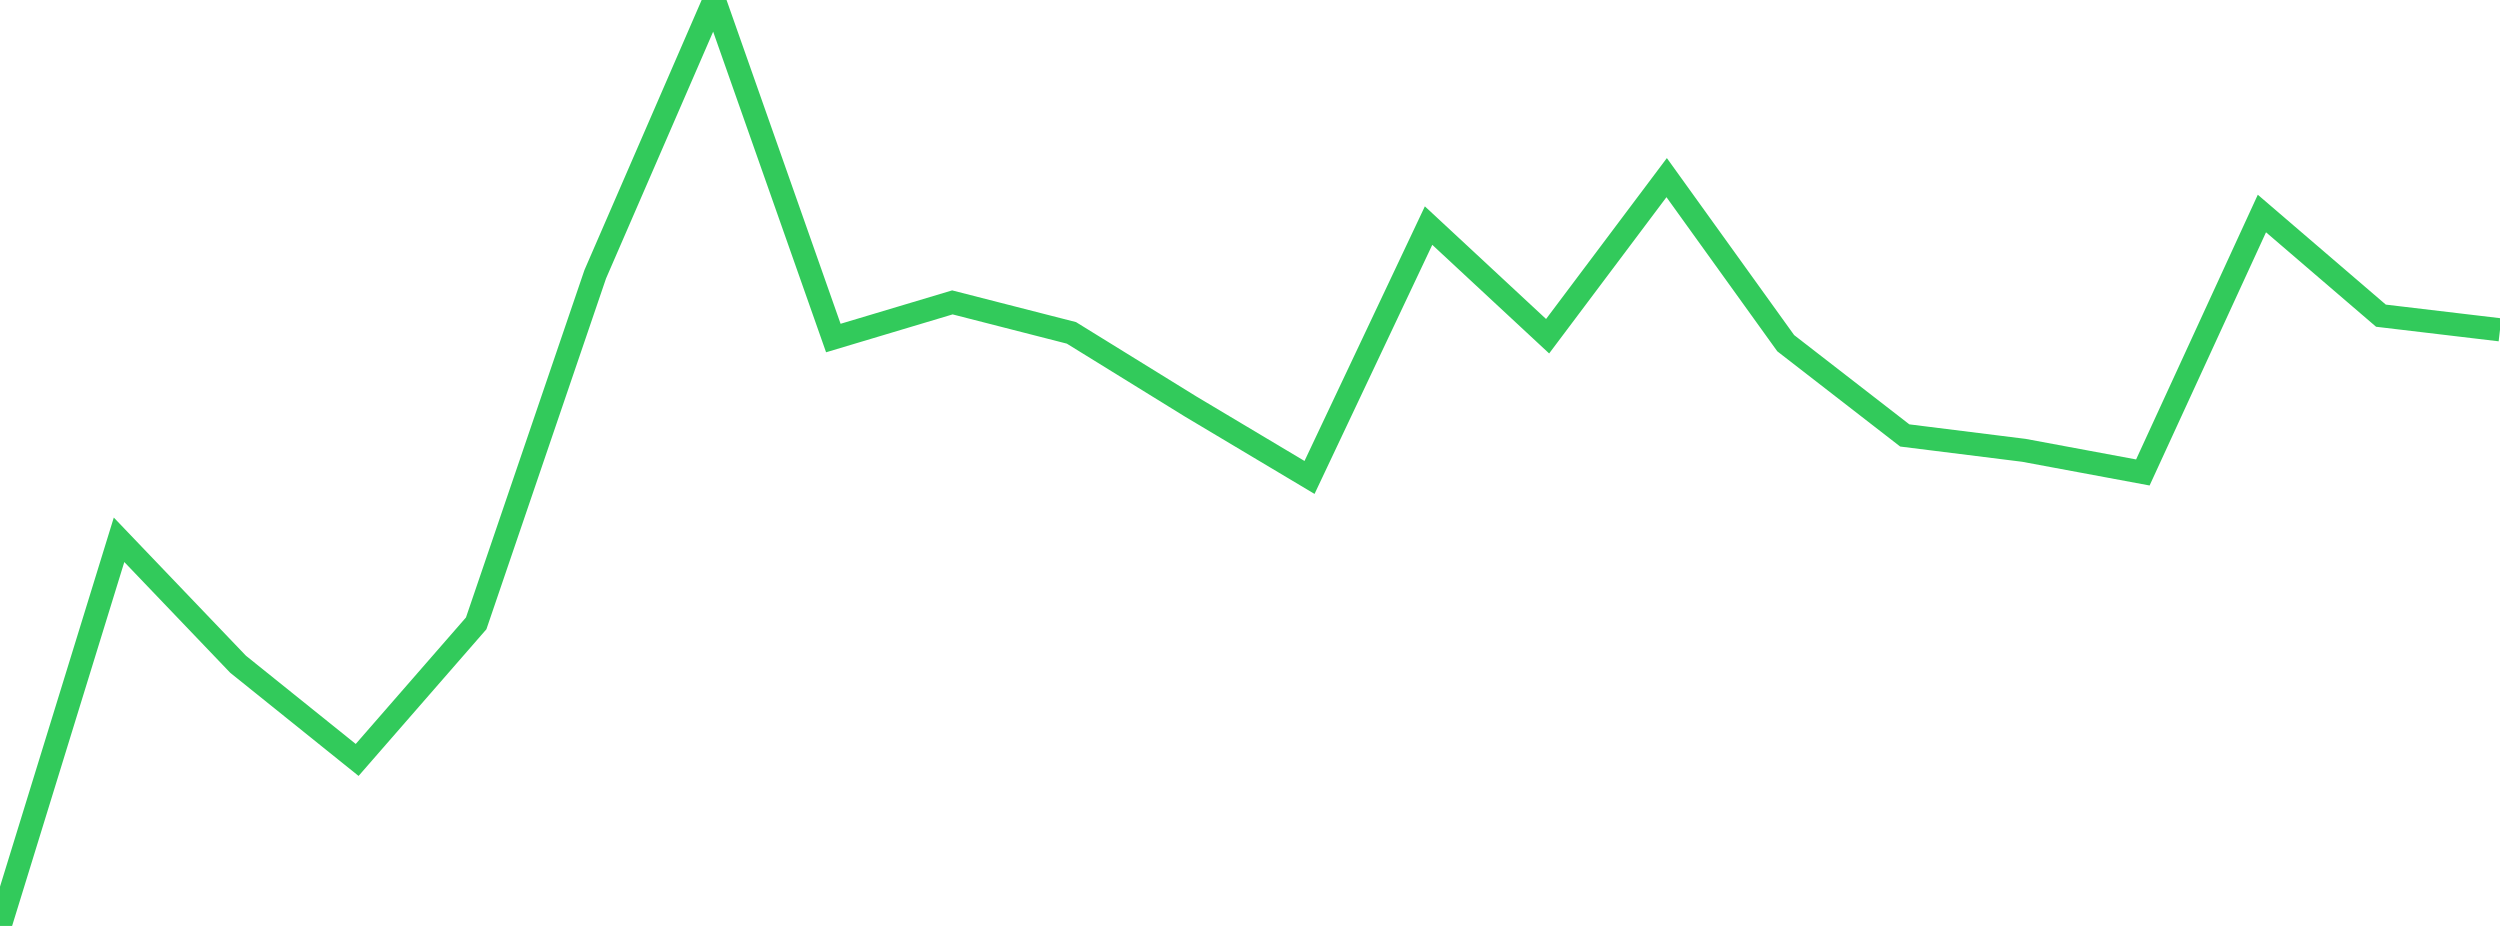 <?xml version="1.0" standalone="no"?>
<!DOCTYPE svg PUBLIC "-//W3C//DTD SVG 1.1//EN" "http://www.w3.org/Graphics/SVG/1.1/DTD/svg11.dtd">

<svg width="135" height="50" viewBox="0 0 135 50" preserveAspectRatio="none" 
  xmlns="http://www.w3.org/2000/svg"
  xmlns:xlink="http://www.w3.org/1999/xlink">


<polyline points="0.0, 50.0 6.429, 29.149 12.857, 35.87 19.286, 41.037 25.714, 33.662 32.143, 14.81 38.571, 0.0 45.0, 18.254 51.429, 16.329 57.857, 17.975 64.286, 21.947 70.714, 25.782 77.143, 12.182 83.571, 18.156 90.0, 9.592 96.429, 18.533 102.857, 23.514 109.286, 24.317 115.714, 25.513 122.143, 11.53 128.571, 17.047 135.0, 17.81" fill="none" stroke="#32ca5b" stroke-width="1.25"/>

</svg>